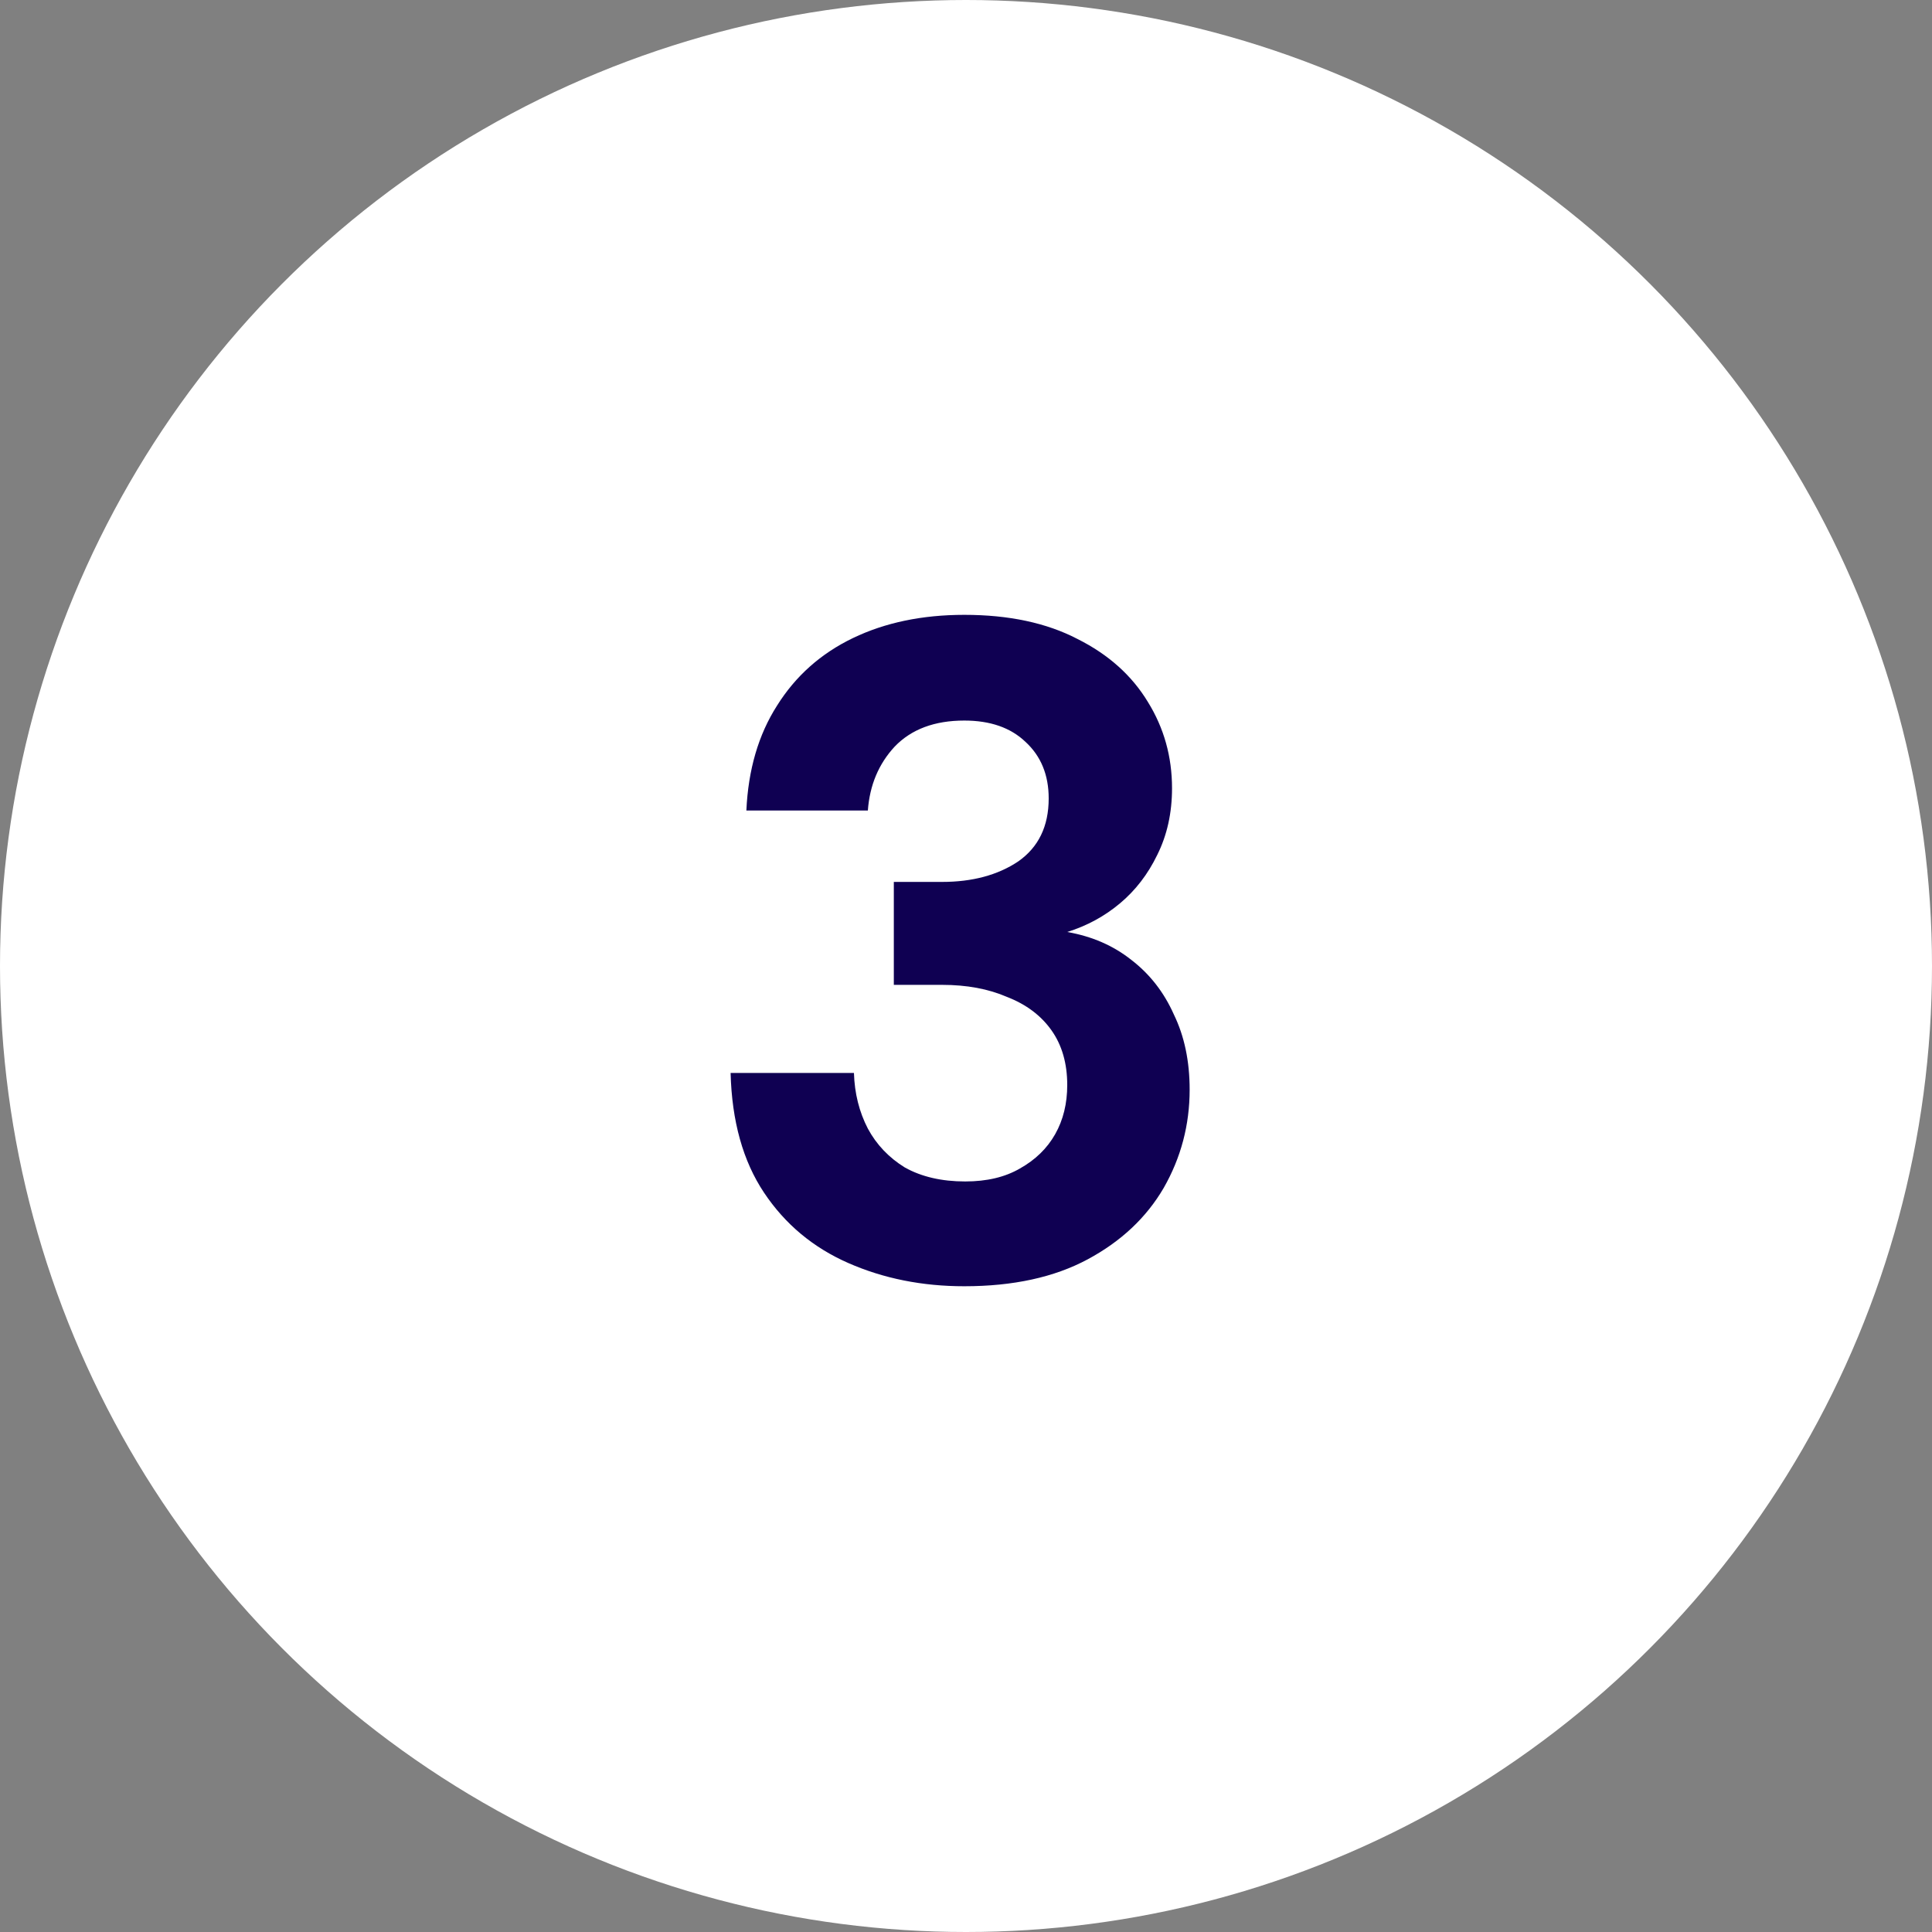 <svg xmlns="http://www.w3.org/2000/svg" width="50" height="50" viewBox="0 0 50 50" fill="none"><rect x="0" y="0" width="50" height="50" fill="#808080" stroke="none"/><circle cx="25" cy="25" r="25" fill="white"></circle><path d="M24.416 29.35V18.45L22.015 19.03V16.91L25.555 15.35H27.215V29.35H24.416Z" fill="white"></path><path d="M24.956 33.288C23.868 33.288 22.868 33.088 21.956 32.688C21.044 32.288 20.316 31.68 19.772 30.864C19.228 30.048 18.94 29.016 18.908 27.768H22.1C22.116 28.296 22.236 28.776 22.46 29.208C22.684 29.624 23.004 29.96 23.42 30.216C23.852 30.456 24.372 30.576 24.98 30.576C25.54 30.576 26.012 30.464 26.396 30.24C26.796 30.016 27.1 29.72 27.308 29.352C27.516 28.984 27.62 28.56 27.62 28.08C27.62 27.52 27.484 27.048 27.212 26.664C26.94 26.28 26.556 25.992 26.06 25.8C25.58 25.592 25.02 25.488 24.38 25.488H23.132V22.824H24.38C25.164 22.824 25.82 22.648 26.348 22.296C26.876 21.928 27.14 21.384 27.14 20.664C27.14 20.056 26.94 19.568 26.54 19.2C26.156 18.832 25.628 18.648 24.956 18.648C24.188 18.648 23.588 18.872 23.156 19.32C22.74 19.768 22.508 20.32 22.46 20.976H19.316C19.364 19.92 19.628 19.016 20.108 18.264C20.588 17.496 21.244 16.912 22.076 16.512C22.908 16.112 23.868 15.912 24.956 15.912C26.108 15.912 27.084 16.12 27.884 16.536C28.684 16.936 29.292 17.48 29.708 18.168C30.124 18.84 30.332 19.584 30.332 20.4C30.332 21.04 30.204 21.616 29.948 22.128C29.708 22.624 29.388 23.04 28.988 23.376C28.588 23.712 28.132 23.96 27.62 24.12C28.26 24.232 28.812 24.472 29.276 24.84C29.756 25.208 30.124 25.68 30.38 26.256C30.652 26.816 30.788 27.464 30.788 28.2C30.788 29.112 30.564 29.96 30.116 30.744C29.668 31.512 29.012 32.128 28.148 32.592C27.284 33.056 26.22 33.288 24.956 33.288Z" fill="#0F0052"></path></svg>